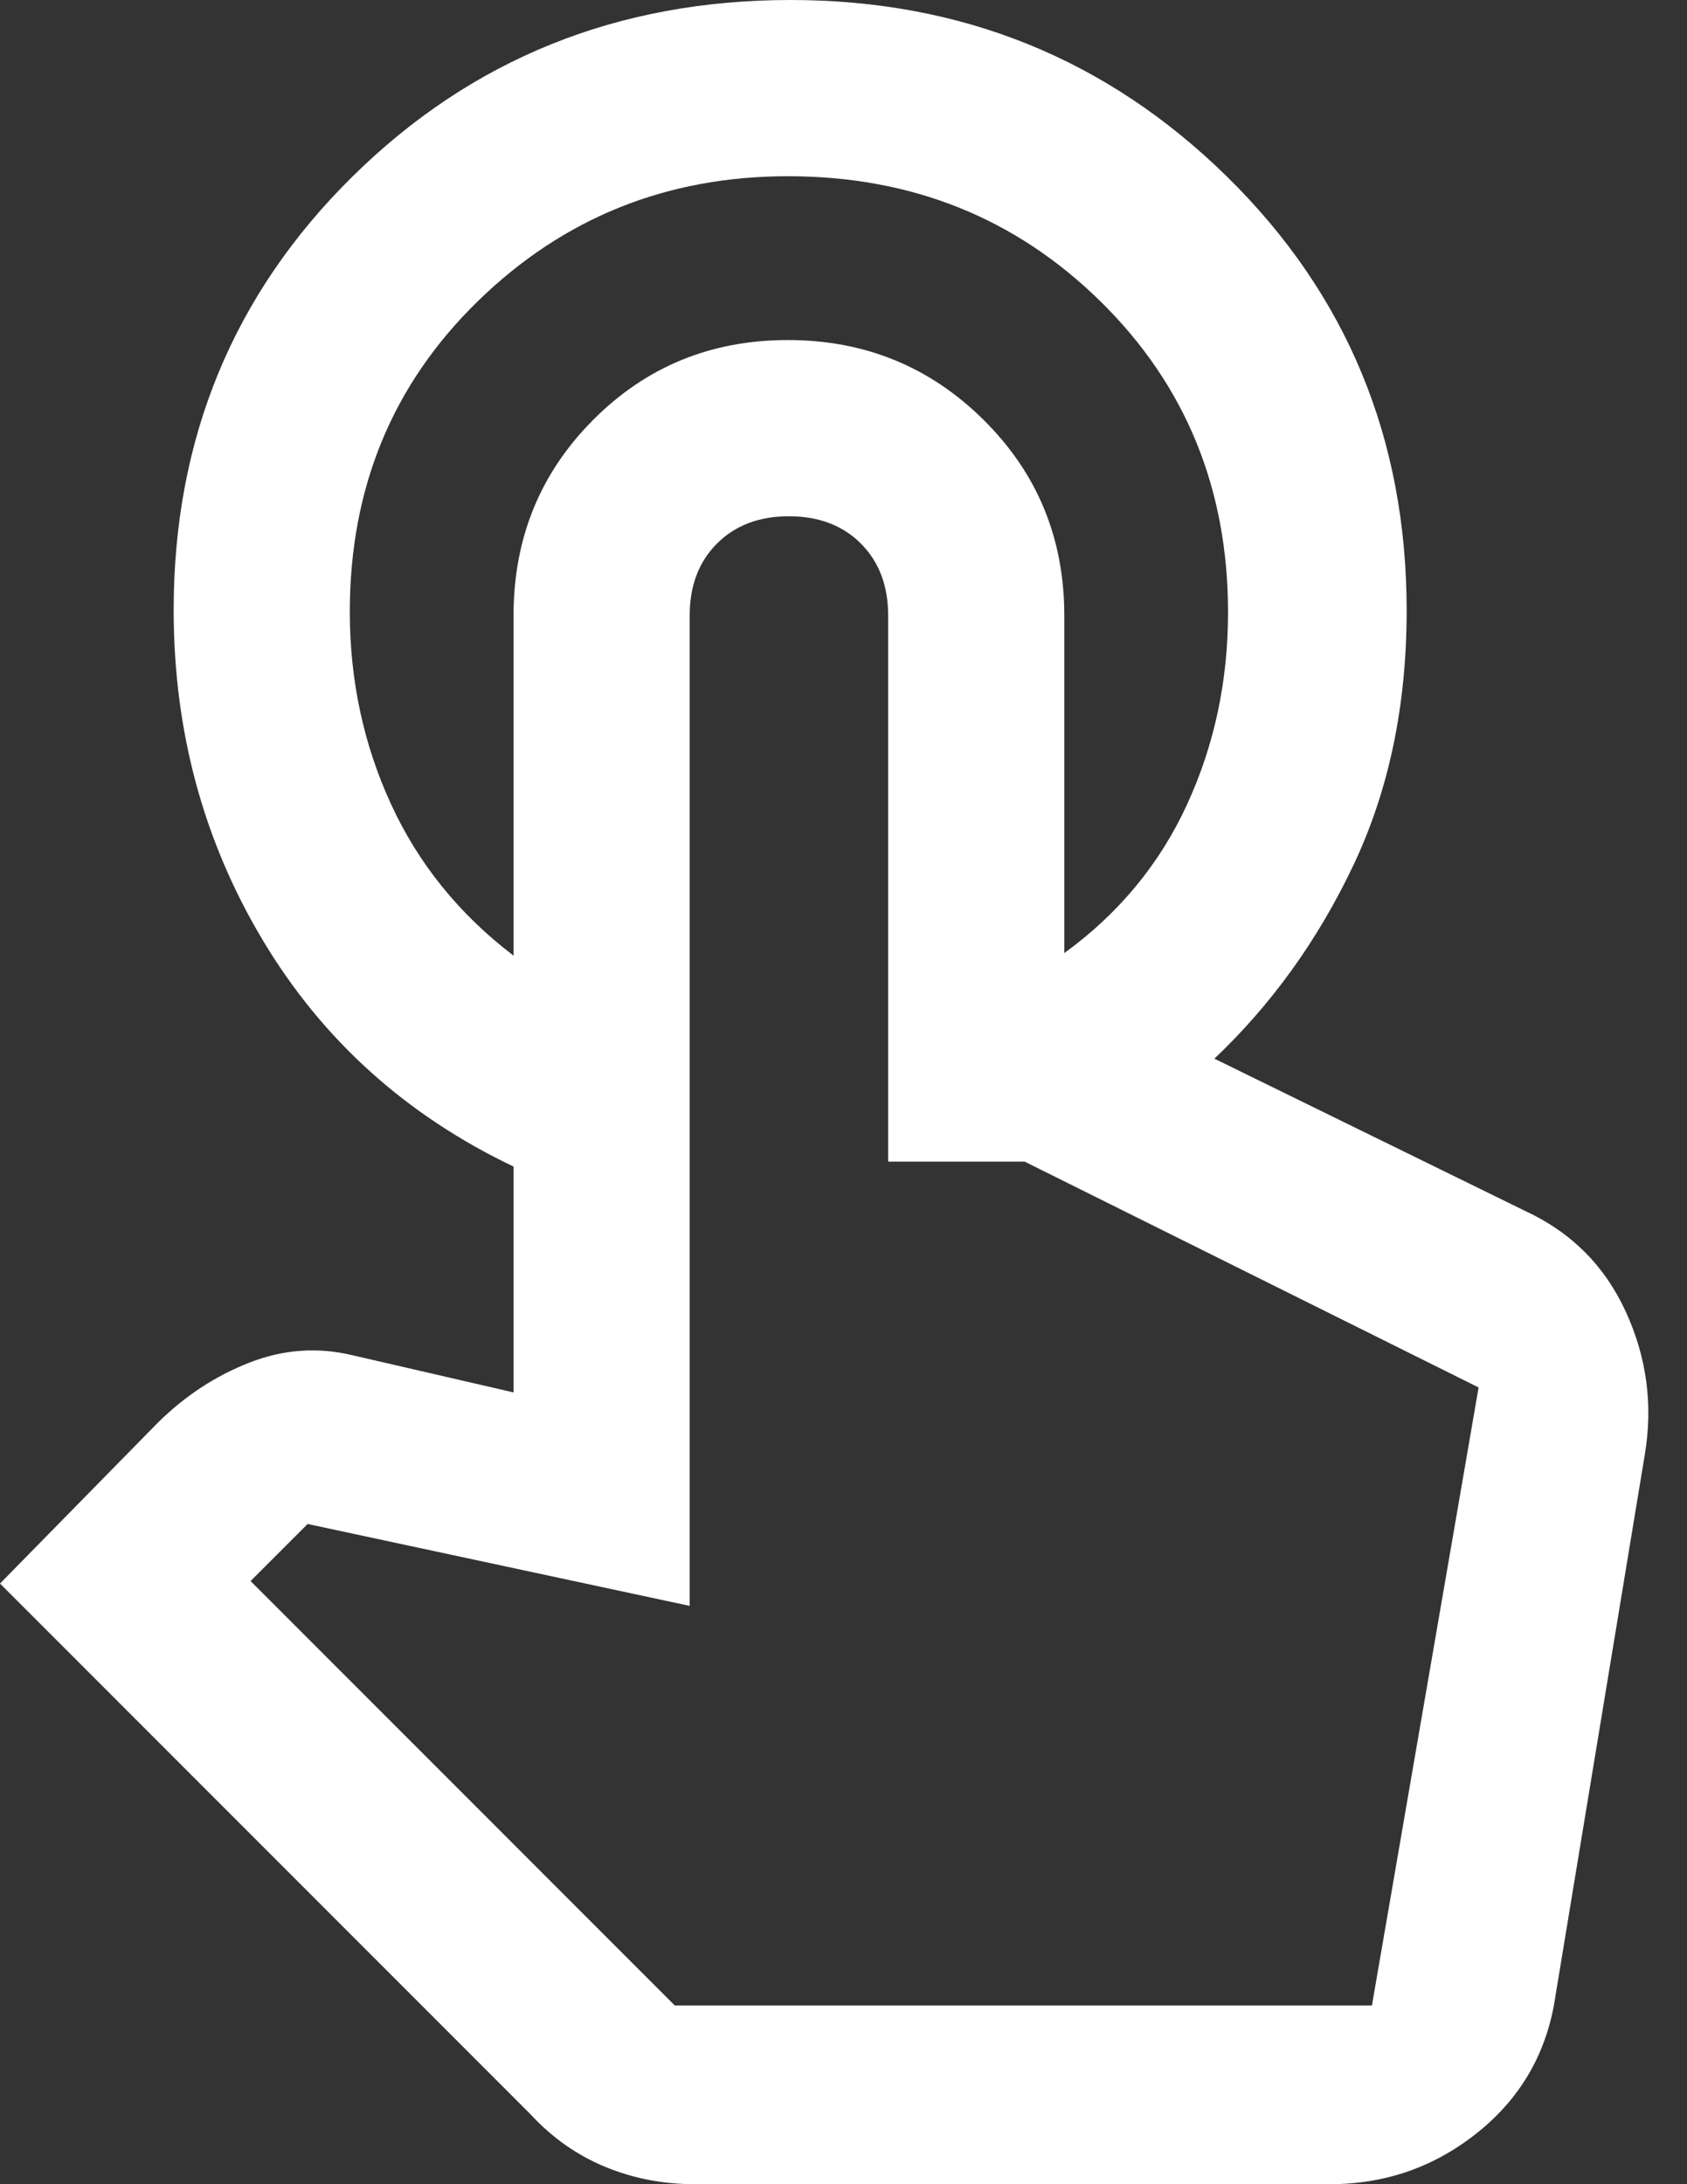 <?xml version="1.0" encoding="UTF-8"?>
<svg width="34px" height="44px" viewBox="0 0 34 44" version="1.1" xmlns="http://www.w3.org/2000/svg" xmlns:xlink="http://www.w3.org/1999/xlink">
    <rect x="0" y="0" width="34" height="44" fill="#333333" stroke="none"/>
    <title>touch_app_FILL0_wght700_GRAD0_opsz48</title>
    <g id="Page-1" stroke="none" fill="none" fillRule="evenodd">
        <g id="home-1-b" transform="translate(-1612, -718)" fill="#FFF" fillRule="nonzero">
            <g id="touch_app_FILL0_wght700_GRAD0_opsz48" transform="translate(1612, 718)">
                <path d="M15.934,0 C19.378,0 22.308,1.185 24.725,3.554 C27.142,5.924 28.35,8.839 28.35,12.3 C28.35,14.211 27.992,15.922 27.275,17.433 C26.558,18.944 25.617,20.25 24.45,21.35 L21.45,21.35 L21.45,19.2 C22.55,18.4 23.375,17.401 23.925,16.204 C24.475,15.007 24.75,13.718 24.75,12.337 C24.75,9.846 23.894,7.758 22.183,6.075 C20.472,4.392 18.372,3.55 15.881,3.55 C13.437,3.55 11.354,4.388 9.633,6.065 C7.911,7.742 7.05,9.828 7.05,12.324 C7.05,13.704 7.327,14.995 7.88,16.198 C8.433,17.401 9.257,18.419 10.35,19.251 L10.35,23.5 C8.183,22.467 6.5,20.949 5.3,18.947 C4.1,16.945 3.5,14.725 3.5,12.287 C3.5,8.835 4.702,5.924 7.106,3.554 C9.51,1.185 12.453,0 15.934,0 Z M14,44 C13.361,44 12.76,43.883 12.196,43.65 C11.632,43.417 11.133,43.067 10.7,42.6 L0,31.9 L3.18,28.661 C3.727,28.12 4.342,27.717 5.025,27.45 C5.708,27.183 6.4,27.133 7.1,27.3 L10.35,28.05 L10.35,12.4 C10.35,10.846 10.884,9.533 11.953,8.46 C13.022,7.386 14.33,6.85 15.878,6.85 C17.426,6.85 18.742,7.386 19.825,8.46 C20.908,9.533 21.45,10.846 21.45,12.4 L21.45,20.45 L22.2,20.45 C22.426,20.45 22.633,20.483 22.82,20.55 C23.007,20.617 23.2,20.7 23.4,20.8 L30.75,24.4 C31.67,24.828 32.342,25.501 32.765,26.421 C33.188,27.34 33.317,28.3 33.15,29.3 L31.35,40.2 C31.187,41.324 30.67,42.238 29.799,42.943 C28.928,43.648 27.928,44 26.8,44 L14,44 Z M13.6,40.4 L27.65,40.4 L29.8,27.95 L20.65,23.4 L17.9,23.4 L17.9,12.4 C17.9,11.8 17.717,11.317 17.35,10.95 C16.983,10.583 16.5,10.4 15.9,10.4 C15.3,10.4 14.817,10.583 14.45,10.95 C14.083,11.317 13.9,11.8 13.9,12.4 L13.9,32.35 L6.2,30.7 L5.05,31.85 L13.6,40.4 Z M27.65,40.425 L13.6,40.425 L27.65,40.425 Z" id="Shape"></path>
            </g>
        </g>
    </g>
</svg>